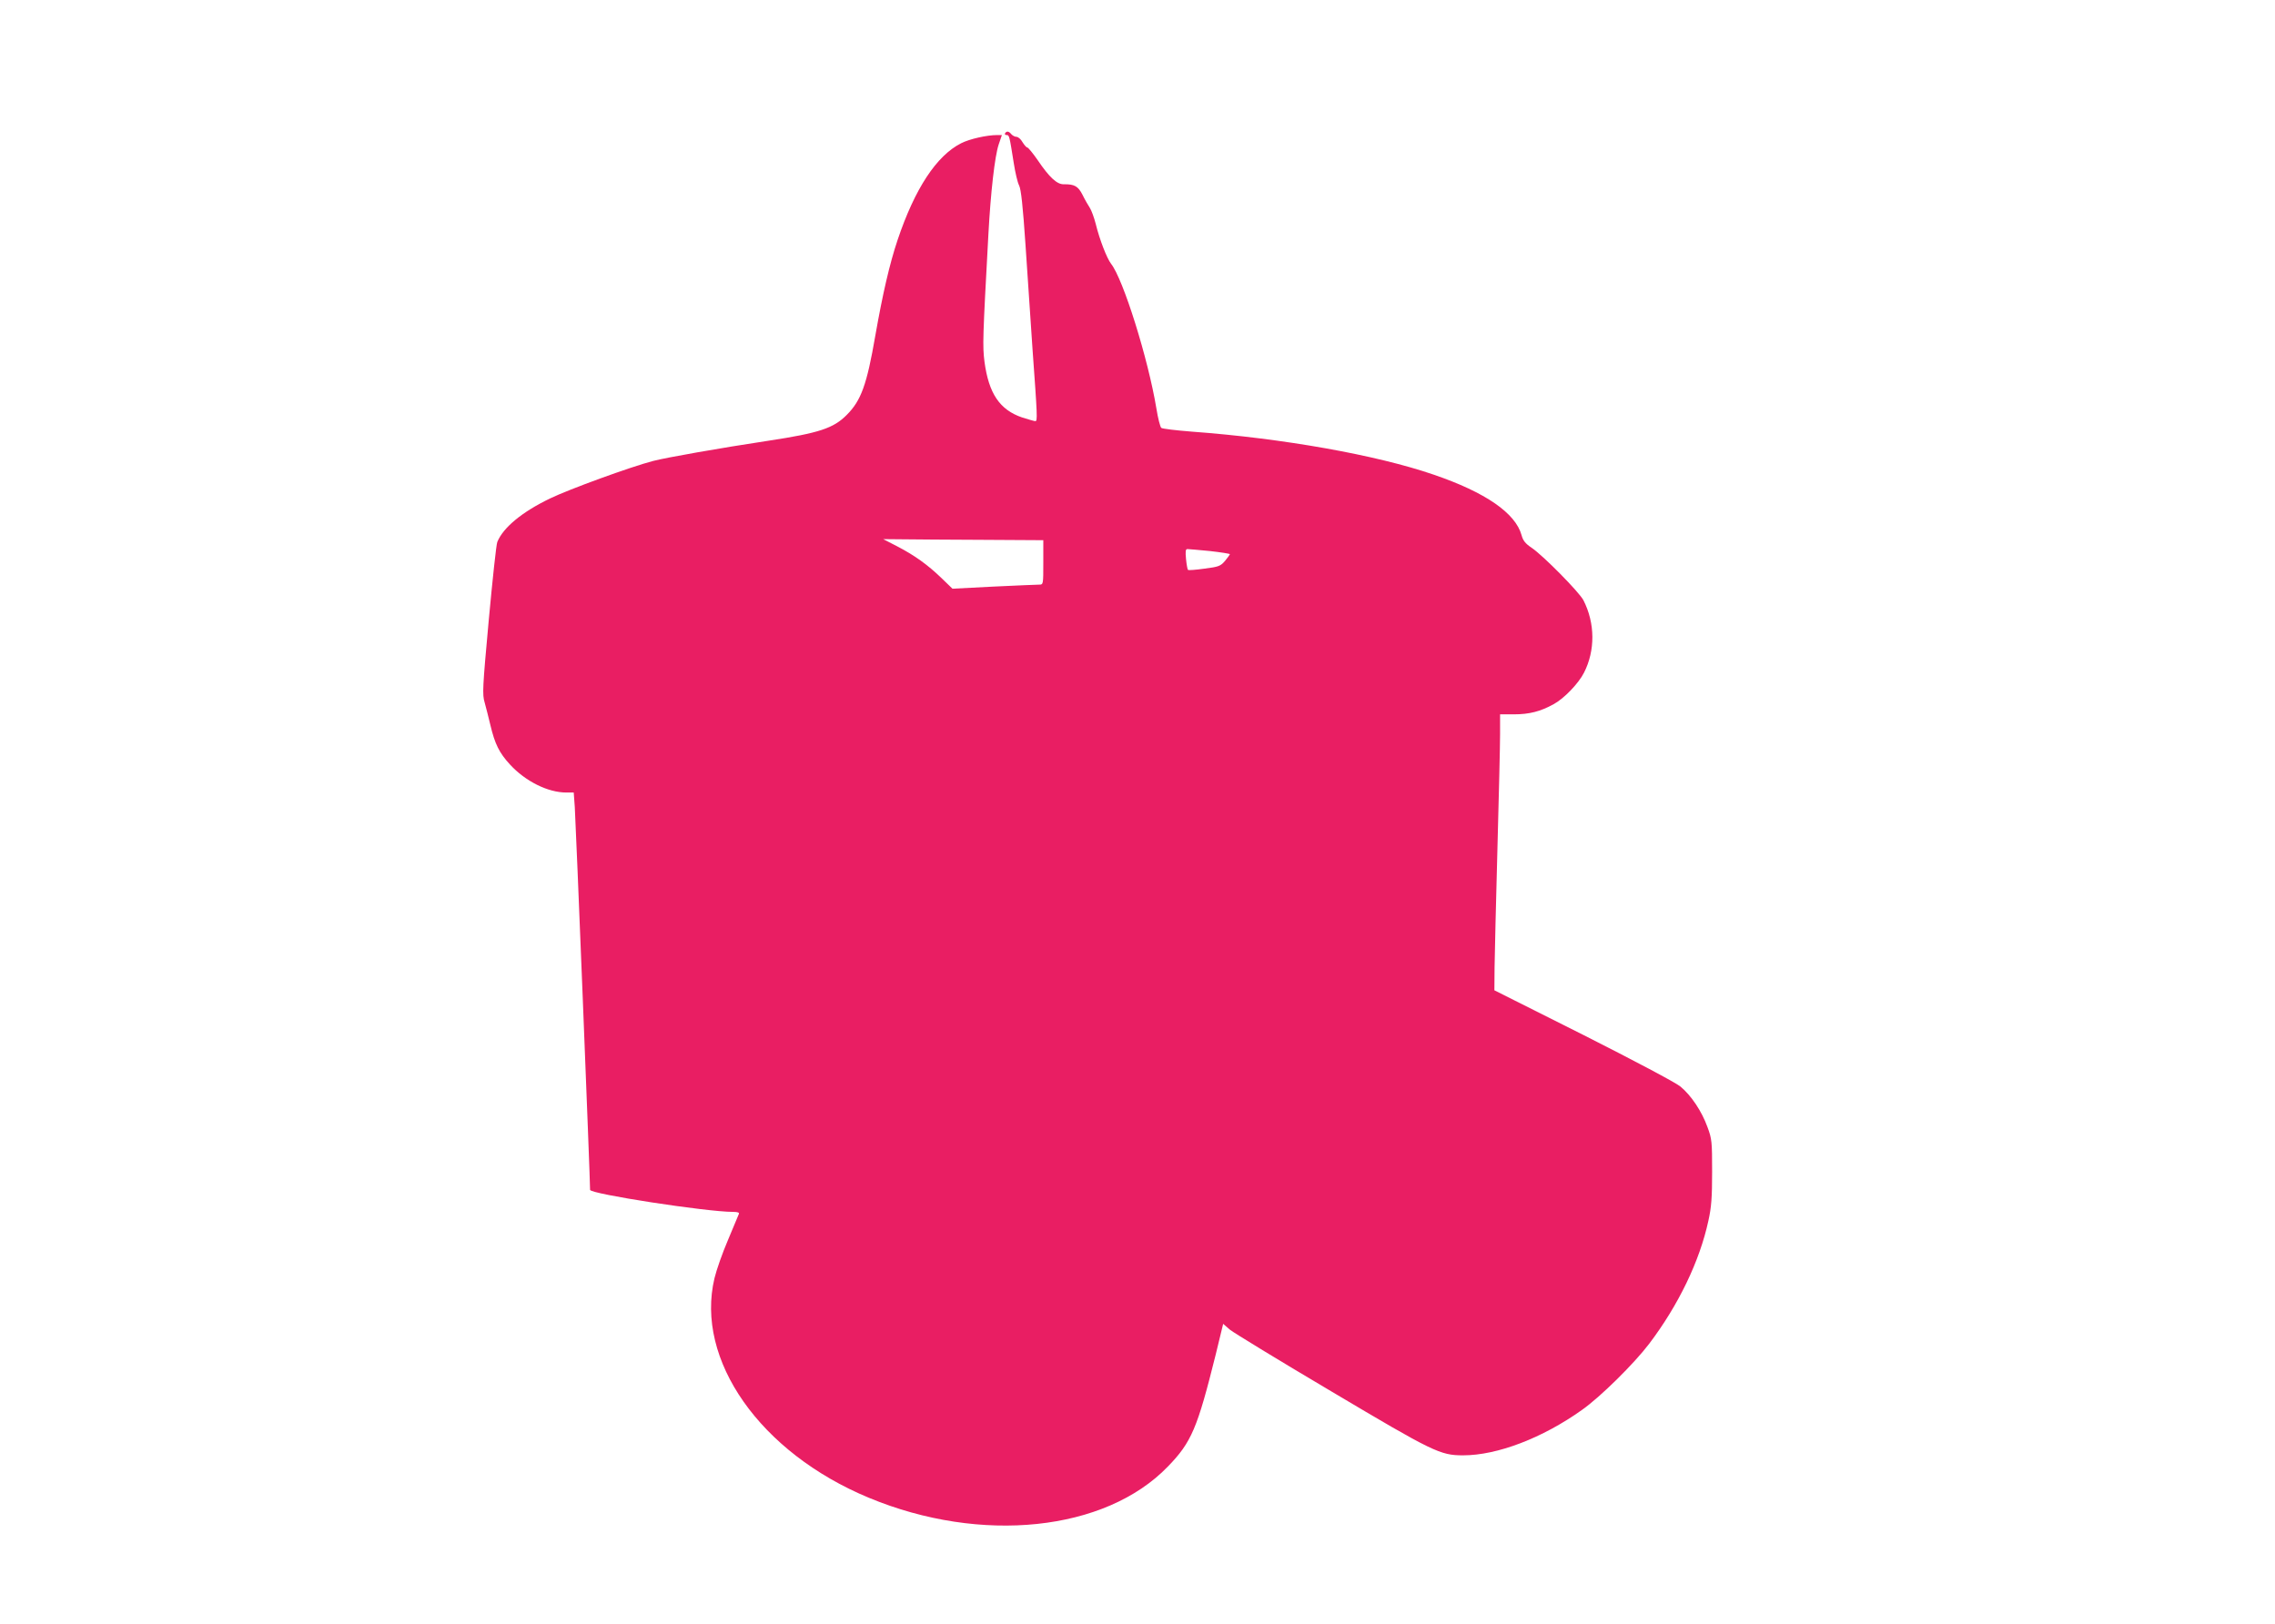 <?xml version="1.0" standalone="no"?>
<!DOCTYPE svg PUBLIC "-//W3C//DTD SVG 20010904//EN"
 "http://www.w3.org/TR/2001/REC-SVG-20010904/DTD/svg10.dtd">
<svg version="1.0" xmlns="http://www.w3.org/2000/svg"
 width="1280pt" height="914pt" viewBox="0 0 1280 914"
 preserveAspectRatio="xMidYMid meet">
<g transform="translate(0,914) scale(0.1,-0.1)"
fill="#e91e63" stroke="none">
<path d="M5655 8390 c-3 -5 0 -10 8 -10 16 0 16 -2 41 -159 8 -51 21 -108 30
-125 11 -22 21 -115 36 -336 11 -168 29 -429 39 -580 28 -387 29 -410 16 -410
-6 0 -40 10 -75 21 -125 43 -187 134 -211 314 -11 88 -10 129 22 715 13 240
36 441 58 507 l18 53 -26 0 c-59 0 -156 -22 -203 -46 -139 -70 -261 -256 -358
-545 -45 -134 -84 -304 -125 -537 -48 -278 -80 -366 -161 -447 -74 -75 -156
-102 -439 -145 -272 -41 -577 -95 -650 -114 -127 -33 -475 -160 -580 -211
-158 -76 -264 -164 -297 -245 -6 -14 -27 -212 -48 -439 -35 -384 -37 -419 -23
-465 8 -28 22 -85 32 -126 25 -106 50 -157 110 -222 87 -95 214 -158 317 -158
l42 0 6 -82 c5 -67 87 -2113 86 -2154 0 -23 657 -124 804 -124 27 0 37 -4 33
-12 -3 -7 -30 -73 -61 -146 -31 -72 -65 -169 -76 -215 -110 -460 257 -982 869
-1236 631 -262 1330 -189 1682 176 133 137 166 216 269 630 l42 173 38 -33
c21 -17 278 -174 572 -348 574 -341 611 -359 740 -359 192 0 446 97 668 255
104 73 294 261 379 373 165 218 284 465 333 692 17 76 21 131 21 275 0 169 -1
185 -26 252 -32 89 -92 179 -153 229 -27 22 -259 145 -546 290 l-500 251 1
129 c1 71 8 370 16 664 8 294 15 586 15 648 l0 112 78 0 c86 0 149 16 223 57
58 31 140 116 171 177 64 125 63 279 -3 408 -23 45 -226 251 -291 295 -36 24
-49 41 -57 71 -34 124 -202 241 -495 341 -320 110 -845 204 -1361 242 -88 7
-165 16 -171 21 -6 4 -19 54 -28 111 -46 277 -186 726 -255 813 -23 30 -64
134 -86 224 -9 35 -24 76 -33 90 -9 14 -28 46 -41 73 -25 49 -45 61 -106 60
-38 -1 -81 39 -146 135 -27 39 -54 72 -59 72 -5 0 -17 14 -27 30 -9 17 -25 30
-34 30 -9 0 -22 7 -29 15 -14 17 -26 19 -35 5z m-127 -2288 l342 -2 0 -125 c0
-123 0 -125 -22 -125 -13 0 -128 -5 -256 -11 l-233 -12 -62 60 c-78 75 -150
127 -250 179 l-78 40 108 -1 c59 -1 262 -2 451 -3z m1279 -63 c62 -7 113 -15
113 -18 -1 -3 -13 -20 -28 -38 -25 -29 -36 -33 -115 -43 -49 -7 -91 -10 -93
-7 -3 3 -8 30 -11 61 -4 43 -3 56 8 56 7 0 64 -5 126 -11z"/>
</g>
</svg>
